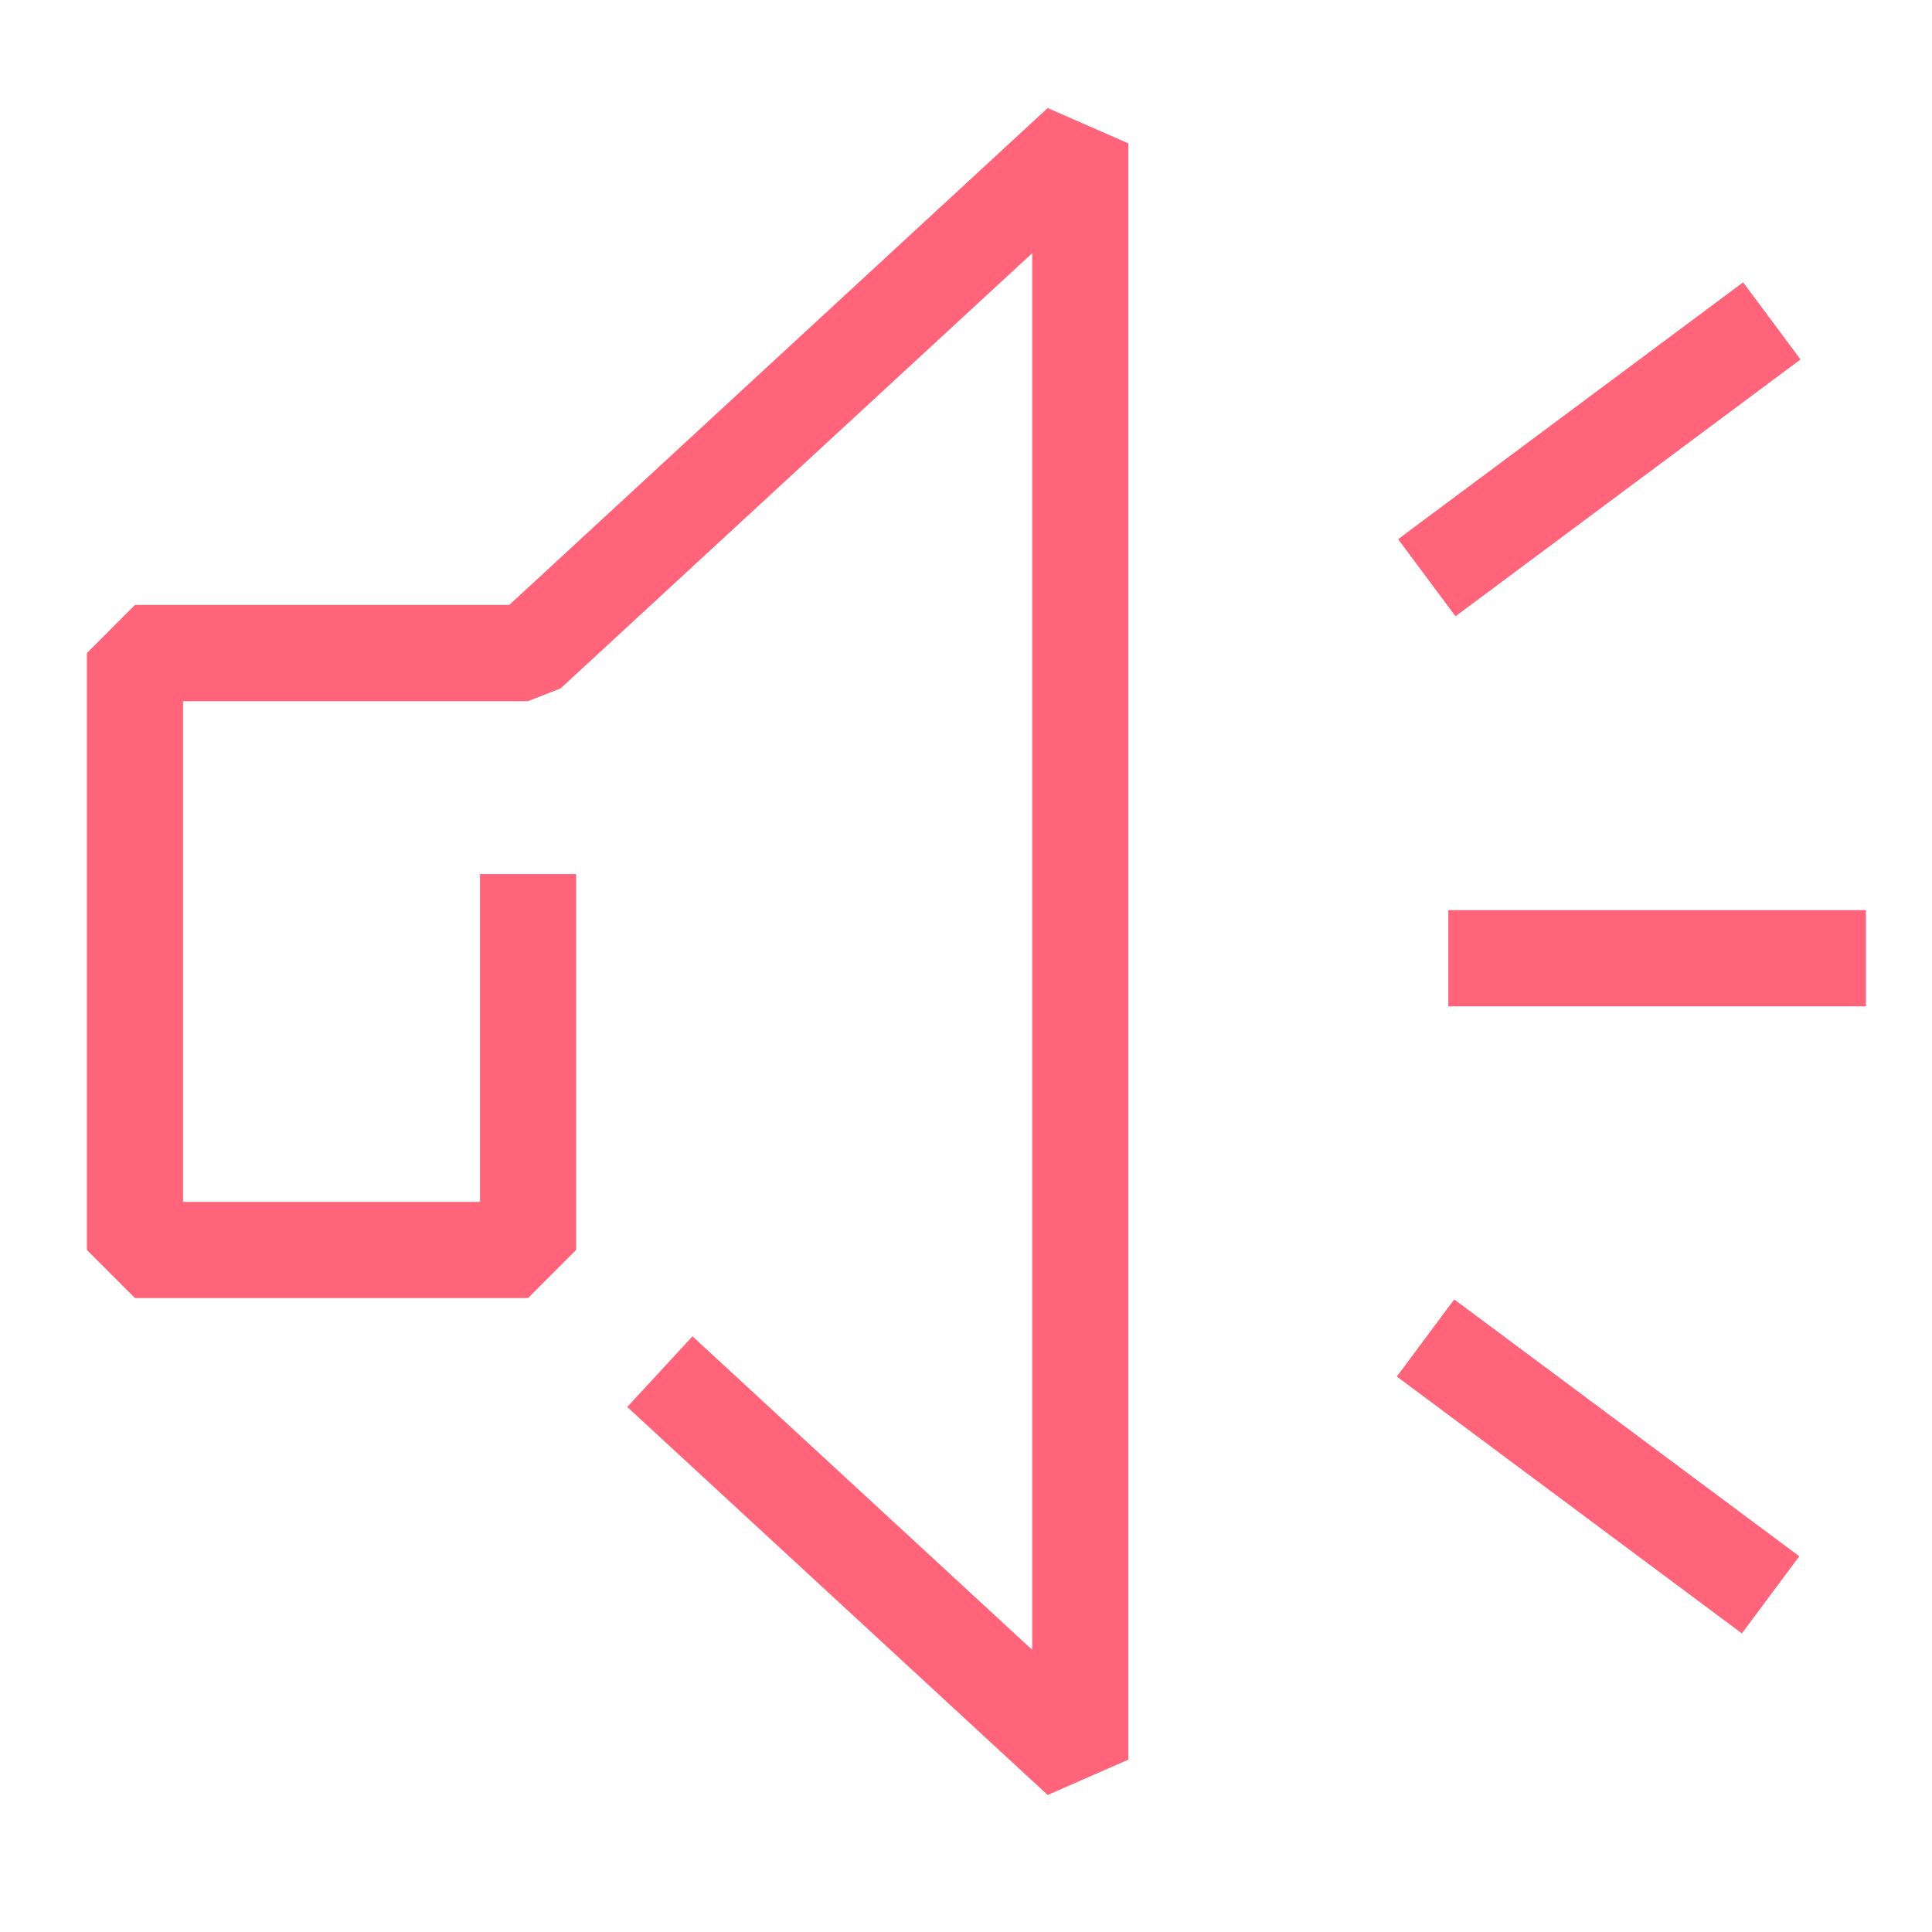 <?xml version="1.0" encoding="utf-8"?>
<!-- Generator: Adobe Illustrator 15.1.0, SVG Export Plug-In . SVG Version: 6.00 Build 0)  -->
<!DOCTYPE svg PUBLIC "-//W3C//DTD SVG 1.1//EN" "http://www.w3.org/Graphics/SVG/1.1/DTD/svg11.dtd">
<svg version="1.1" id="레이어_1" xmlns="http://www.w3.org/2000/svg" xmlns:xlink="http://www.w3.org/1999/xlink" x="0px"
	 y="0px" width="25px" height="25px" viewBox="0 0 40 40" enable-background="new 0 0 40 40" xml:space="preserve">
<g>
	<rect x="29.986" y="18.844" fill="#FF647B" width="8.646" height="1.991"/>
	
		<rect x="28.65" y="29.37" transform="matrix(0.802 0.597 -0.597 0.802 24.665 -13.756)" fill="#FF647B" width="8.908" height="1.991"/>
	
		<rect x="32.108" y="4.859" transform="matrix(0.597 0.802 -0.802 0.597 20.818 -22.806)" fill="#FF647B" width="1.991" height="8.907"/>
	<g>
		<polygon fill="#FF647B" points="21.691,37.163 12.987,29.13 14.337,27.667 21.371,34.158 21.371,5.242 11.608,14.252 
			10.933,14.517 3.79,14.517 3.79,24.884 9.938,24.884 9.938,18.097 11.928,18.097 11.928,25.879 10.933,26.875 2.794,26.875 
			1.799,25.879 1.799,13.521 2.794,12.525 10.544,12.525 21.691,2.237 23.361,2.968 23.361,36.432 		"/>
	</g>
</g>
</svg>
